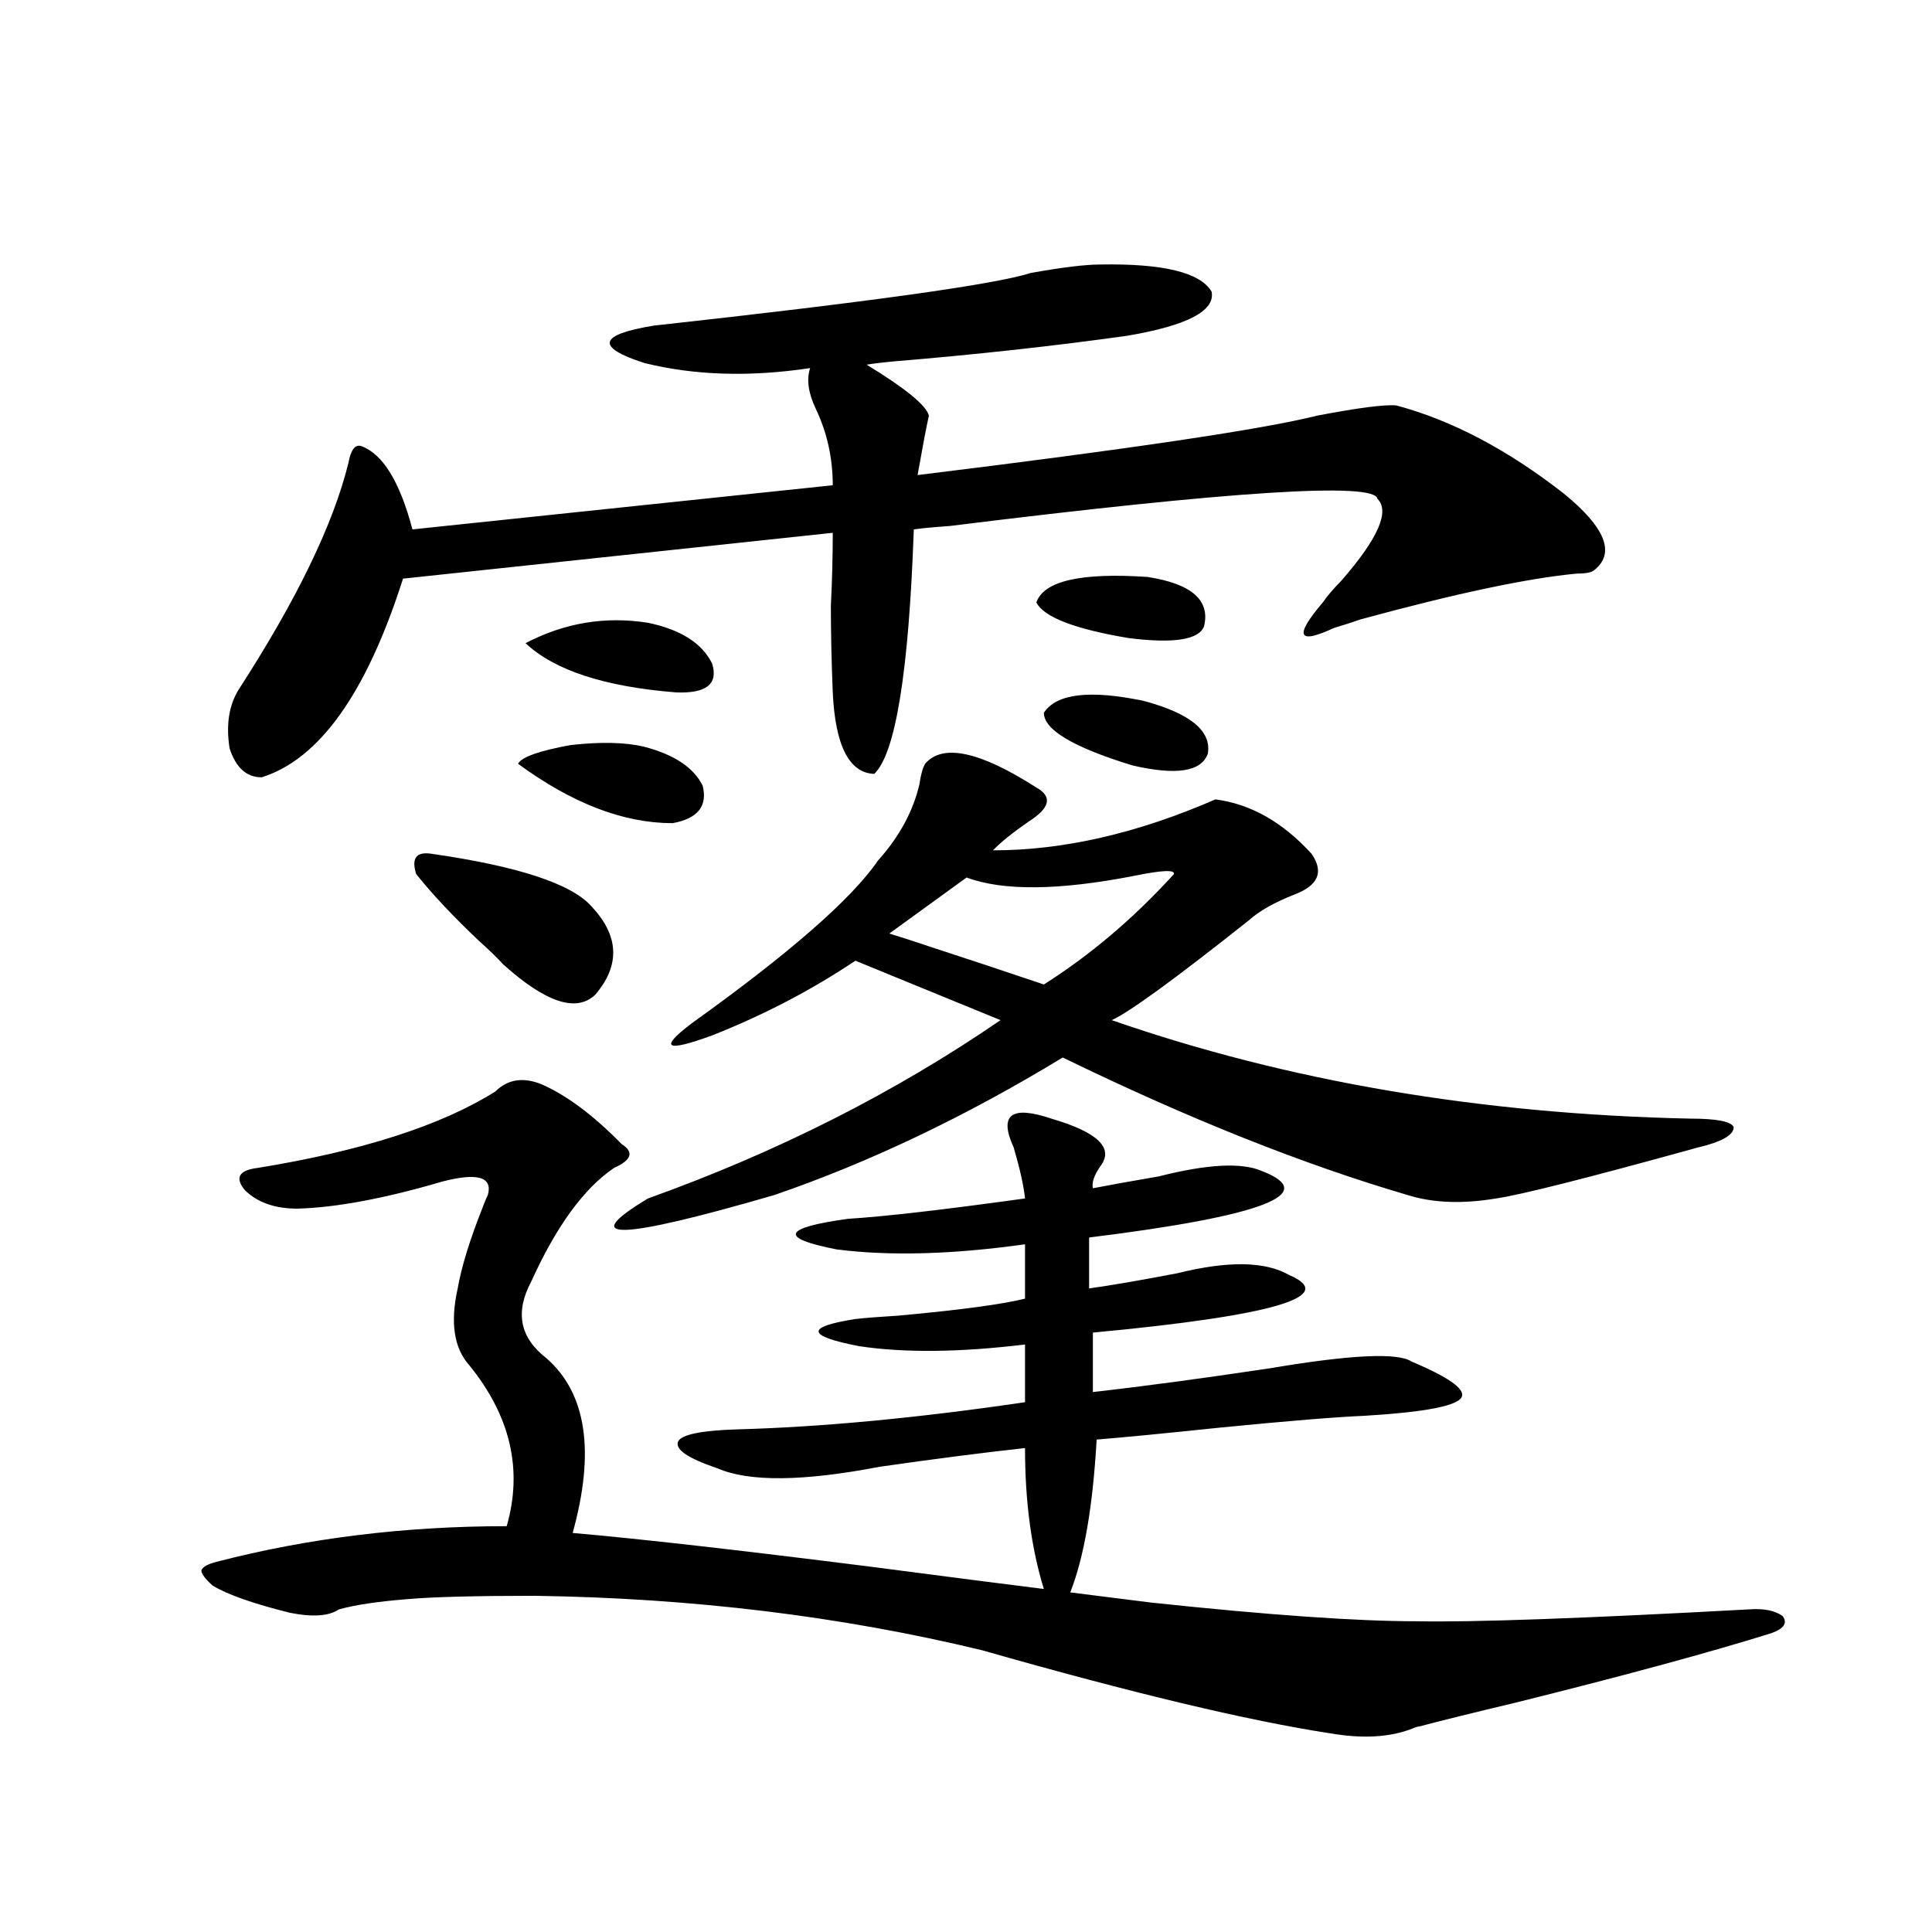 <?xml version="1.0" encoding="utf-8"?>
<!-- Generator: Adobe Illustrator 16.0.0, SVG Export Plug-In . SVG Version: 6.00 Build 0)  -->
<!DOCTYPE svg PUBLIC "-//W3C//DTD SVG 1.1//EN" "http://www.w3.org/Graphics/SVG/1.1/DTD/svg11.dtd">
<svg version="1.1" id="图层_1" xmlns="http://www.w3.org/2000/svg" xmlns:xlink="http://www.w3.org/1999/xlink" x="0px" y="0px"
	 width="1000px" height="1000px" viewBox="0 0 1000 1000" enable-background="new 0 0 1000 1000" xml:space="preserve">
<path d="M280.798,561.422c13.003,5.864,26.661,16.123,40.975,30.762c6.494,4.106,5.198,8.212-3.902,12.305
	c-15.609,10.547-29.923,30.185-42.926,58.887c-8.46,15.82-5.854,29.004,7.805,39.551c20.808,18.169,25.365,48.34,13.658,90.527
	c33.811,2.939,85.517,8.789,155.118,17.578c40.319,5.273,69.907,9.091,88.778,11.426c-6.509-21.094-9.756-45.401-9.756-72.949
	c-21.463,2.348-46.508,5.576-75.12,9.668c-39.679,7.622-67.65,7.91-83.9,0.879c-15.609-5.273-22.438-9.956-20.487-14.063
	c1.951-3.516,12.027-5.562,30.243-6.152c43.566-1.167,93.321-5.85,149.265-14.063v-29.883c-33.825,4.106-62.438,4.395-85.852,0.879
	c-27.316-5.273-27.972-9.956-1.951-14.063c5.198-0.577,12.683-1.167,22.438-1.758c31.859-2.925,53.657-5.85,65.364-8.789v-28.125
	c-37.728,5.273-70.242,6.152-97.559,2.637c-29.923-5.85-27.972-11.124,5.854-15.82c18.856-1.167,49.42-4.683,91.705-10.547
	c-0.655-6.441-2.606-15.23-5.854-26.367c-7.805-16.988-1.311-21.973,19.512-14.941c24.055,7.031,32.515,15.244,25.365,24.609
	c-3.262,4.697-4.558,8.501-3.902,11.426c9.101-1.758,20.487-3.804,34.146-6.152c25.365-6.441,43.246-7.32,53.657-2.637
	c29.908,11.728,0,23.154-89.754,34.277v26.367c12.348-1.758,27.637-4.395,45.853-7.91c26.006-6.441,45.197-6.152,57.56,0.879
	c26.006,11.137-7.805,21.094-101.461,29.883v30.762c26.006-2.925,56.584-7.031,91.705-12.305
	c41.615-7.031,66.005-8.198,73.169-3.516c20.808,8.789,29.268,15.244,25.365,19.336c-3.902,4.106-20.487,7.031-49.755,8.789
	c-14.313,0.591-39.358,2.637-75.12,6.152c-27.972,2.939-49.114,4.985-63.413,6.152c-1.951,34.58-6.509,60.947-13.658,79.102
	l41.95,5.273c60.486,6.441,106.339,9.668,137.558,9.668c28.612,0.577,85.852-1.469,171.703-6.152
	c7.805-0.577,13.658,0.577,17.561,3.516c2.592,3.516,0.641,6.441-5.854,8.789c-31.874,9.956-76.096,21.973-132.68,36.035
	c-22.118,5.273-38.703,9.366-49.755,12.305c-0.655,0-1.631,0.288-2.927,0.879c-11.707,4.683-26.021,5.562-42.926,2.637
	c-42.285-6.455-102.437-20.805-180.483-43.066c-72.849-17.578-149.92-26.944-231.214-28.125c-31.219,0-53.337,0.591-66.34,1.758
	c-14.969,1.181-26.676,2.939-35.121,5.273c-5.213,3.516-13.658,4.092-25.365,1.758c-18.871-4.683-32.194-9.366-39.999-14.063
	c-3.902-3.516-5.854-6.152-5.854-7.91c0.641-1.758,3.247-3.213,7.805-4.395c47.469-12.305,97.559-18.457,150.24-18.457
	c8.445-29.292,1.951-57.129-19.512-83.496c-7.805-8.789-9.756-21.973-5.854-39.551c1.951-11.124,6.174-24.898,12.683-41.309
	c1.296-3.516,2.271-5.85,2.927-7.031c2.592-9.366-5.213-11.714-23.414-7.031c-29.923,8.789-54.968,13.486-75.12,14.063
	c-11.707,0-20.822-3.213-27.316-9.668c-5.213-6.441-2.927-10.245,6.829-11.426c53.978-8.789,94.952-21.973,122.924-39.551
	C262.902,558.497,271.042,557.33,280.798,561.422z M569.571,136.91c32.515-0.577,51.706,4.106,57.56,14.063
	c1.951,9.97-12.683,17.578-43.901,22.852c-37.728,5.273-77.727,9.668-119.997,13.184c-6.509,0.591-11.387,1.181-14.634,1.758
	c20.152,12.305,30.884,21.094,32.194,26.367c-1.311,5.864-3.262,16.123-5.854,30.762c109.906-13.472,178.853-23.73,206.824-30.762
	c21.463-4.092,35.121-5.85,40.975-5.273c28.612,7.622,57.56,22.852,86.827,45.703c21.463,17.578,26.661,30.762,15.609,39.551
	c-1.311,1.181-4.237,1.758-8.78,1.758c-25.365,2.348-62.772,10.259-112.192,23.73c-3.262,1.181-7.805,2.637-13.658,4.395
	c-18.871,8.789-20.822,4.395-5.854-13.184c1.951-2.925,5.198-6.729,9.756-11.426c18.856-21.67,25.03-35.733,18.536-42.188
	c-1.311-8.789-75.12-4.092-221.458,14.063c-8.46,0.591-14.634,1.181-18.536,1.758c-2.606,73.828-9.436,116.016-20.487,126.563
	c-13.018-0.577-20.167-14.639-21.463-42.188c-0.655-15.82-0.976-30.762-0.976-44.824c0.641-12.881,0.976-25.488,0.976-37.793
	l-222.434,23.73c-18.871,59.189-43.261,93.466-73.169,102.832c-7.805,0-13.338-4.971-16.585-14.941
	c-1.951-12.305-0.335-22.549,4.878-30.762c29.908-46.28,48.779-85.254,56.584-116.895c1.296-7.031,3.567-9.956,6.829-8.789
	c11.052,4.106,19.832,18.457,26.341,43.066l217.556-22.852c0-14.063-2.927-27.246-8.78-39.551
	c-3.902-8.198-4.878-15.23-2.927-21.094c-31.219,4.697-59.846,3.818-85.852-2.637c-25.365-8.198-23.749-14.639,4.878-19.336
	c111.857-12.305,176.901-21.382,195.117-27.246C549.725,138.38,561.767,136.91,569.571,136.91z M215.434,452.438
	c-2.606-8.198,0-11.714,7.805-10.547c44.877,6.455,72.514,15.532,82.925,27.246c14.299,15.244,14.954,30.473,1.951,45.703
	c-9.756,9.38-25.7,4.106-47.804-15.82c-2.606-2.925-6.829-7.031-12.683-12.305C234.61,474.41,223.879,462.985,215.434,452.438z
	 M268.115,395.309c1.951-3.516,11.052-6.729,27.316-9.668c15.609-1.758,28.292-1.456,38.048,0.879
	c15.609,4.106,25.686,10.849,30.243,20.215c2.592,10.547-2.606,17.001-15.609,19.336
	C322.748,426.071,296.072,415.826,268.115,395.309z M272.018,332.906c20.152-10.547,41.295-14.063,63.413-10.547
	c16.905,3.516,27.957,10.547,33.17,21.094c3.247,10.547-2.927,15.532-18.536,14.941C312.992,355.47,286.972,346.969,272.018,332.906
	z M478.842,395.309c9.101-10.547,28.292-6.441,57.56,12.305c8.445,4.697,7.149,10.547-3.902,17.578
	c-8.46,5.864-14.634,10.849-18.536,14.941c36.417,0,74.785-8.789,115.119-26.367c18.201,2.348,34.786,11.728,49.755,28.125
	c6.494,9.38,3.567,16.411-8.78,21.094c-10.411,4.106-18.216,8.501-23.414,13.184c-38.383,30.473-62.117,47.763-71.218,51.855
	c91.05,31.641,190.88,48.642,299.505,50.977c13.658,0,21.128,1.469,22.438,4.395c0,4.106-6.188,7.622-18.536,10.547
	c-57.239,15.82-92.04,24.609-104.388,26.367c-17.561,2.939-32.85,2.348-45.853-1.758C674.6,602.731,615.089,579,550.06,547.36
	c-50.09,30.473-99.845,54.204-149.265,71.191c-80.653,23.442-102.437,24.033-65.364,1.758
	c66.98-24.019,127.802-54.781,182.435-92.285l-75.12-30.762c-22.773,15.244-47.483,28.125-74.145,38.672
	c-24.069,8.789-27.651,6.743-10.731-6.152c50.73-36.323,82.925-64.448,96.583-84.375c11.052-12.305,18.201-25.488,21.463-39.551
	C476.556,401.173,477.531,397.657,478.842,395.309z M500.305,454.196l-39.999,29.004c5.854,1.758,13.979,4.395,24.39,7.91
	c16.25,5.273,34.786,11.426,55.608,18.457c24.055-15.23,46.493-34.277,67.315-57.129c0.641-2.334-6.188-2.046-20.487,0.879
	C548.108,460.938,519.161,461.227,500.305,454.196z M623.229,324.117c-2.606,7.031-15.609,9.091-39.023,6.152
	c-27.972-4.683-43.901-10.835-47.804-18.457c3.902-11.124,23.079-15.518,57.56-13.184
	C616.72,302.145,626.476,310.646,623.229,324.117z M540.304,368.942c0,8.789,15.274,17.88,45.853,27.246
	c22.759,5.273,35.762,3.227,39.023-6.152c1.951-11.714-9.115-20.792-33.17-27.246C564.038,356.939,546.798,358.985,540.304,368.942z
	"/>
</svg>
